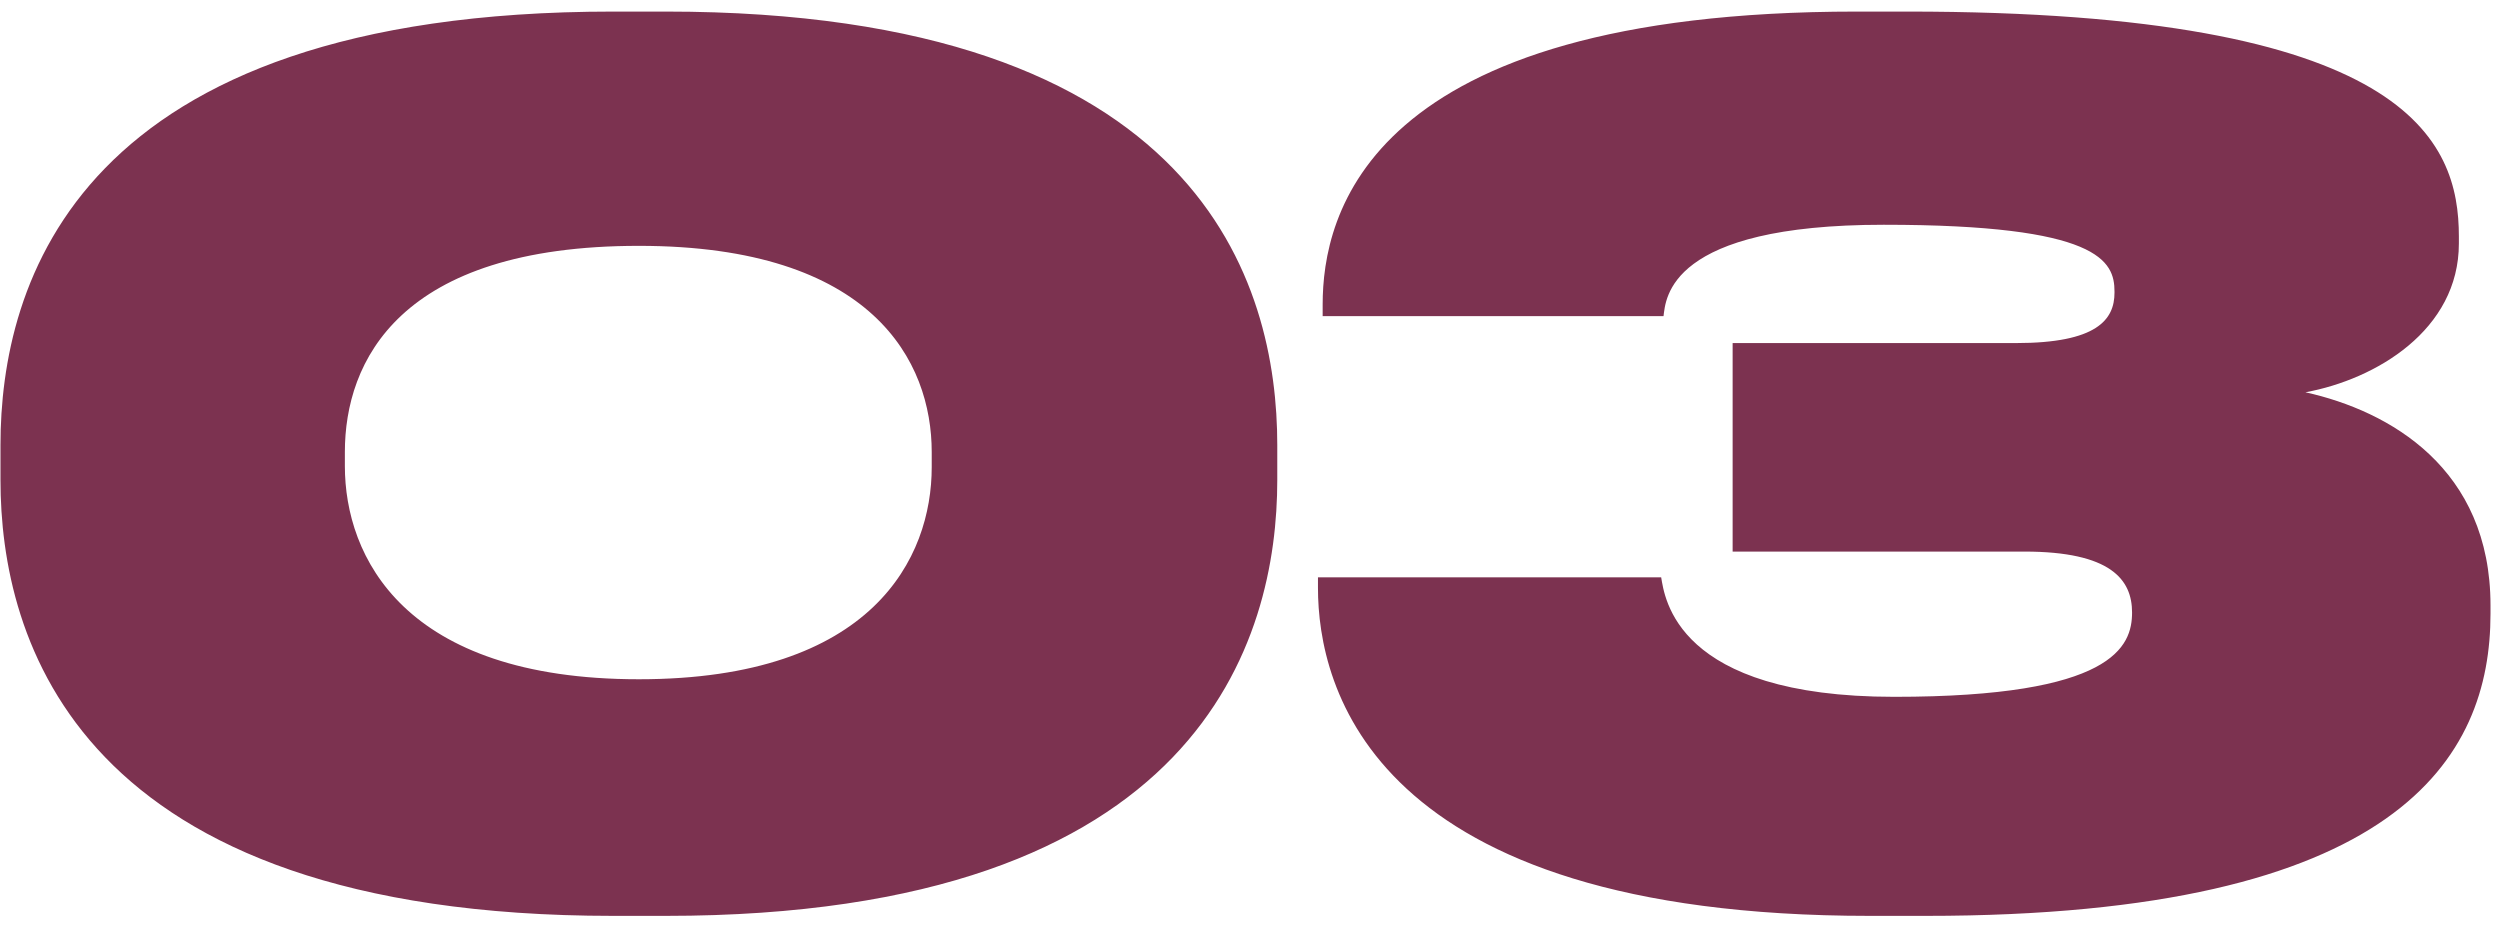 <?xml version="1.0" encoding="UTF-8"?> <svg xmlns="http://www.w3.org/2000/svg" width="189" height="70" viewBox="0 0 189 70" fill="none"><path d="M96.562 33.641V36.297C96.562 48.252 90.894 69.24 50.336 69.24H46.351C5.704 69.24 0.037 48.252 0.037 36.297V33.641C0.037 21.509 5.704 0.875 46.351 0.875H50.336C90.894 0.875 96.562 21.509 96.562 33.641ZM70.438 35.323V34.172C70.438 27.353 66.01 18.586 48.299 18.586C30.145 18.586 26.072 27.353 26.072 34.172V35.235C26.072 42.053 30.5 51.352 48.299 51.352C66.01 51.352 70.438 42.142 70.438 35.323ZM145.598 69.24H141.348C103.623 69.24 99.638 51.883 99.638 44.444V43.647H125.585C125.851 45.153 126.648 52.68 143.207 52.68C159.767 52.68 161.184 48.872 161.184 46.304C161.184 43.825 159.59 41.699 153.037 41.699H130.987V25.936H152.417C158.527 25.936 159.856 24.165 159.856 22.128V22.04C159.856 19.738 158.705 16.992 142.41 16.992C126.116 16.992 125.939 22.571 125.762 23.9H99.993V23.014C99.993 16.372 103.181 0.875 140.374 0.875H144.182C182.083 0.875 185.891 10.616 185.891 17.878V18.409C185.891 24.962 179.604 28.682 174.29 29.656C180.666 31.073 188.282 35.412 188.282 45.773V46.393C188.282 57.285 181.375 69.24 145.598 69.24Z" fill="#7C3250"></path></svg> 